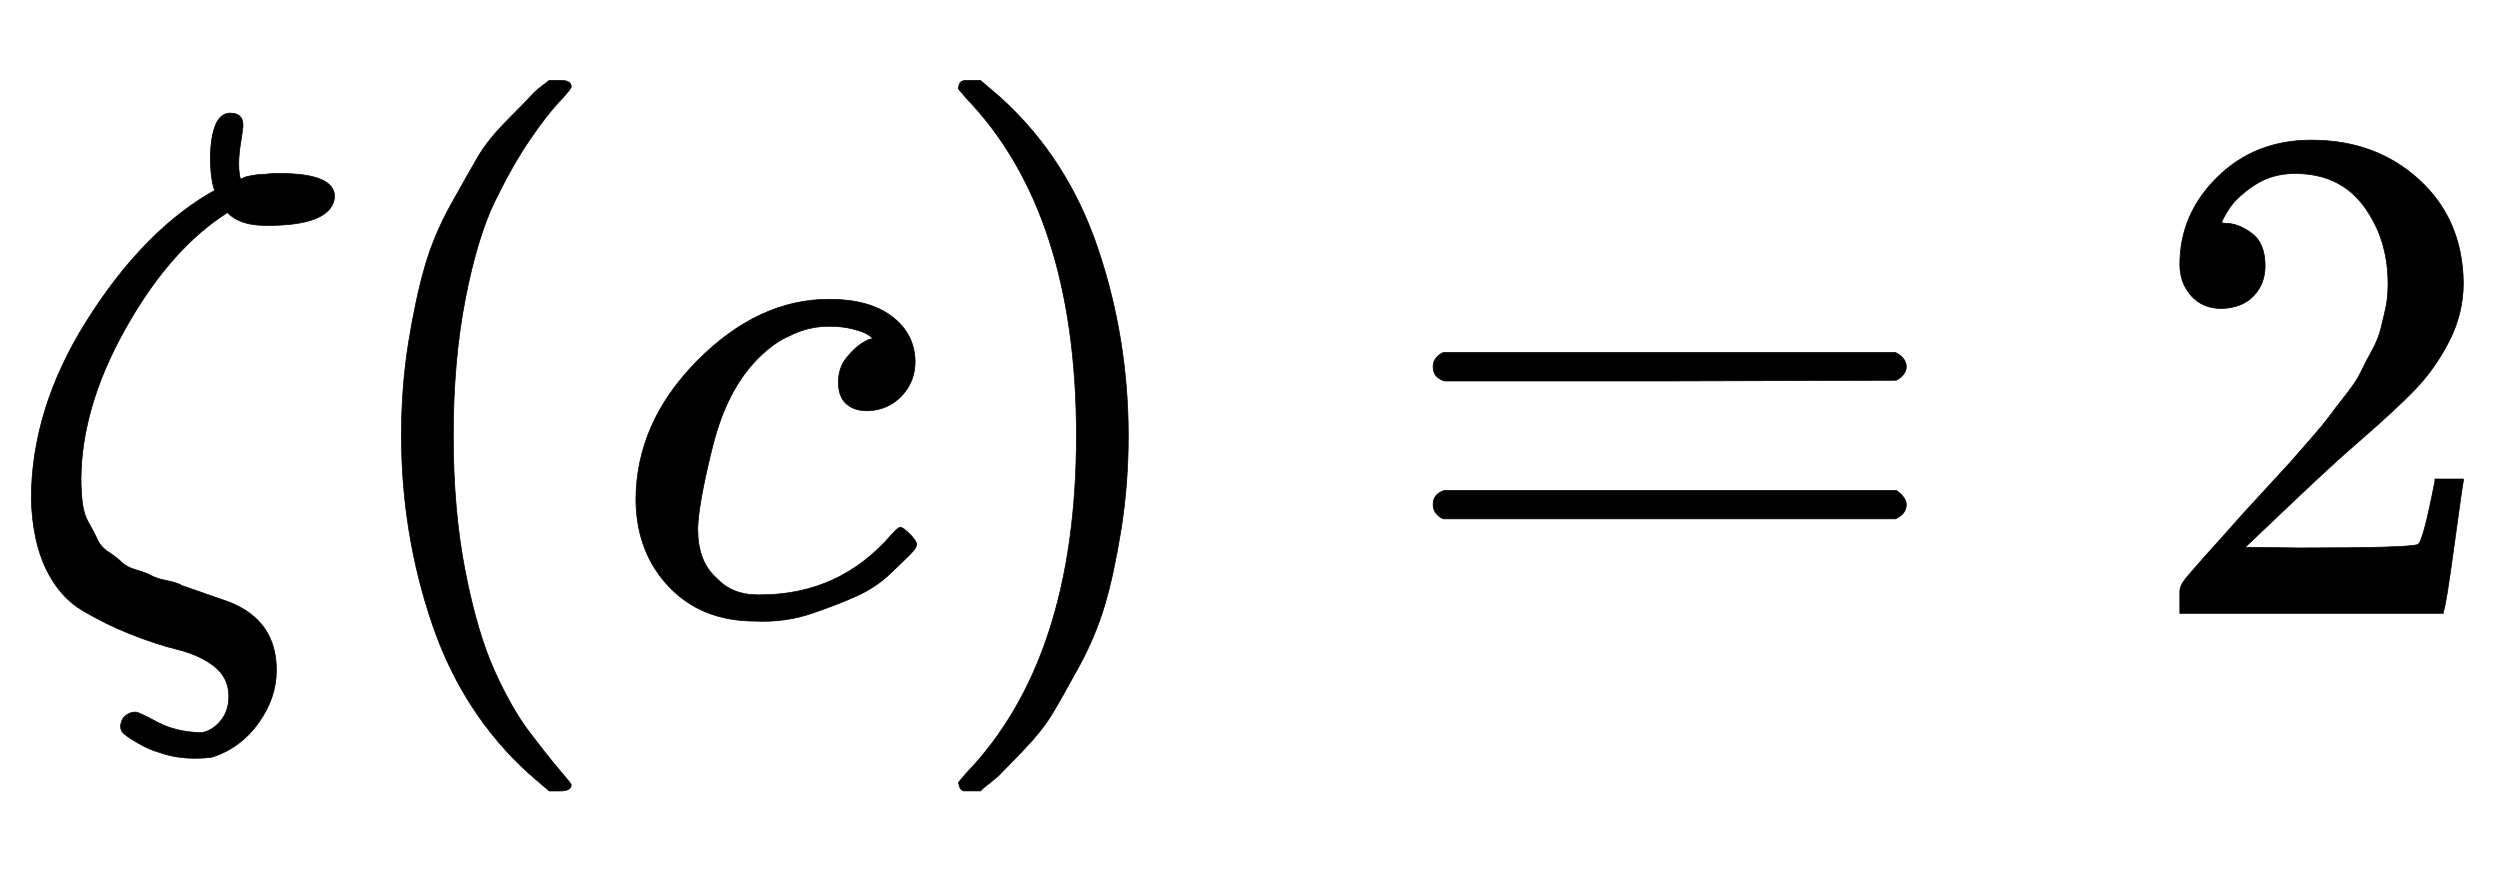 <svg xmlns:xlink="http://www.w3.org/1999/xlink" width="8.172ex" height="2.843ex" style="vertical-align:-.838ex" viewBox="0 -863.1 3518.6 1223.9" xmlns="http://www.w3.org/2000/svg" aria-labelledby="MathJax-SVG-1-Title"><defs aria-hidden="true"><path stroke-width="1" id="a" d="M296 643q2 61 28 61 18 0 18-17 0-5-3-23t-3-31q0-10 1-15t1-7q1 1 3 1 2 2 13 4t20 2l10 1h10q77 0 77-33-4-38-85-40h-14q-34 0-52 18l-9-6q-76-52-136-160t-61-208q0-19 2-35t9-28 12-23 16-18 18-14 21-11 21-8 22-7 21-7l66-23q67-26 67-96 0-39-25-74t-64-48q-8-2-26-2-27 0-49 8-15 4-32 14t-21 15q-5 8 1 19 7 9 18 9 4 0 30-14t62-15q15 2 27 16t12 35q0 26-20 42t-52 24-67 22-67 33-51 58-21 98q0 127 77 250t172 180l9 5q-6 18-6 48z"/><path stroke-width="1" id="b" d="M94 250q0 69 10 131t23 107 37 88 38 67 42 52 33 34 25 21h17q14 0 14-9 0-3-17-21t-41-53-49-86-42-138-17-193 17-192 41-139 49-86 42-53 17-21q0-9-15-9h-16l-28 24q-94 85-137 212T94 250z"/><path stroke-width="1" id="c" d="M34 159q0 109 86 196t186 87q56 0 88-24t33-63q0-29-19-49t-48-21q-19 0-30 10t-11 30 11 34 22 21 14 6h1q0 2-6 6t-21 8-34 4q-30 0-57-14-21-9-43-31-44-44-64-124t-21-116q0-46 26-69 22-24 58-24h4q112 0 185 85 9 10 12 10 4 0 13-9t10-14-9-15-29-28-45-30-64-25-80-11q-75 0-121 48T34 159z"/><path stroke-width="1" id="d" d="M60 749l4 1h22l28-24q94-85 137-212t43-264q0-68-10-131T261 12t-37-88-38-67-41-51-32-33-23-19l-4-4H63q-3 0-5 3t-3 9q1 1 11 13Q221-64 221 250T66 725q-10 12-11 13 0 8 5 11z"/><path stroke-width="1" id="e" d="M56 347q0 13 14 20h637q15-8 15-20 0-11-14-19l-318-1H72q-16 5-16 20zm0-194q0 15 16 20h636q14-10 14-20 0-13-15-20H70q-14 7-14 20z"/><path stroke-width="1" id="f" d="M109 429q-27 0-43 18t-16 44q0 71 53 123t132 52q91 0 152-56t62-145q0-43-20-82t-48-68-80-74q-36-31-100-92l-59-56 76-1q157 0 167 5 7 2 24 89v3h40v-3q-1-3-13-91T421 3V0H50v31q0 7 6 15t30 35q29 32 50 56 9 10 34 37t34 37 29 33 28 34 23 30 21 32 15 29 13 32 7 30 3 33q0 63-34 109t-97 46q-33 0-58-17t-35-33-10-19q0-1 5-1 18 0 37-14t19-46q0-25-16-42t-45-18z"/></defs><g stroke="currentColor" fill="currentColor" stroke-width="0" transform="matrix(1 0 0 -1 0 0)" aria-hidden="true"><use xlink:href="#a"/><use xlink:href="#b" x="471"/><use xlink:href="#c" x="861"/><use xlink:href="#d" x="1294"/><use xlink:href="#e" x="1961"/><use xlink:href="#f" x="3018"/></g></svg>